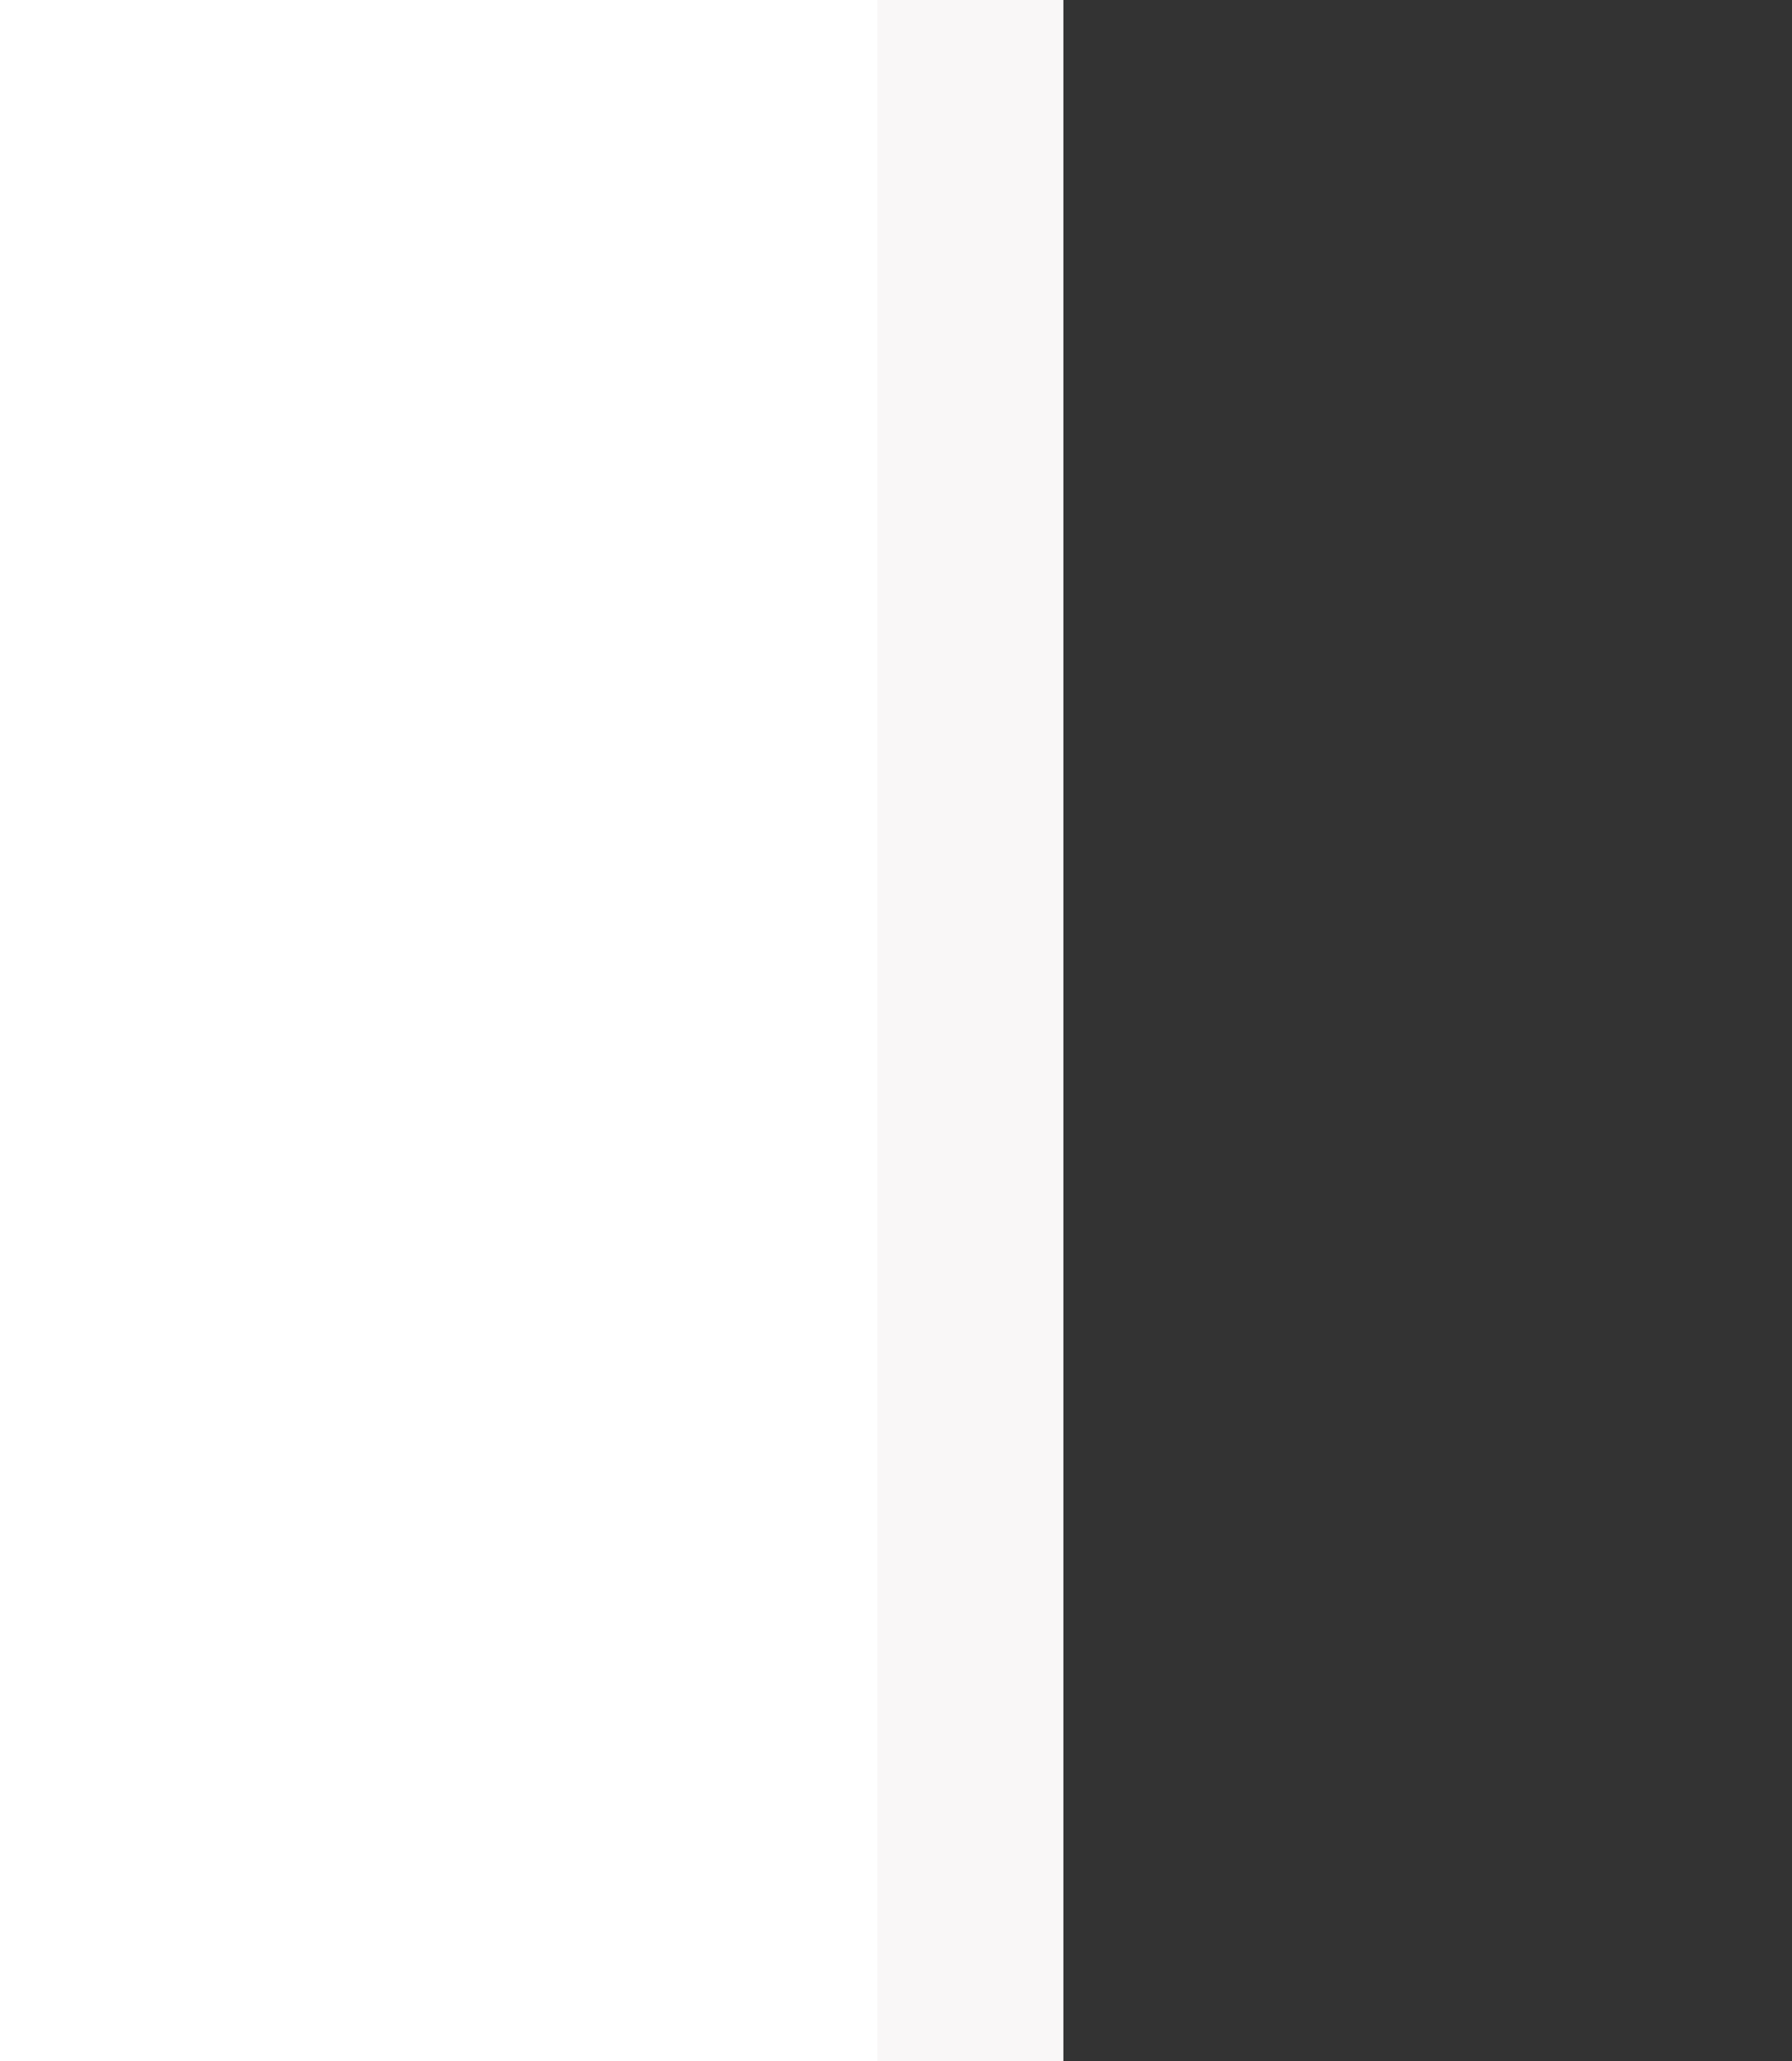 <?xml version="1.0"?><svg width="48.1" height="55.299" xmlns="http://www.w3.org/2000/svg" xmlns:xlink="http://www.w3.org/1999/xlink">
 <rect width="100%" height="100%" fill="#333333" stroke="none"/>
 <title>CIMI, CCIMI, CCCIMI</title>
 <defs>
  <linearGradient id="linearGradient2198">
   <stop id="stop2218" offset="0" stop-color="#767676"/>
   <stop offset="0.667" id="stop2220" stop-color="#bbbbbb"/>
   <stop offset="1" id="stop2202" stop-color="#dfdfdf"/>
  </linearGradient>
  <linearGradient xlink:href="#linearGradient2198" id="linearGradient2418" gradientUnits="userSpaceOnUse" gradientTransform="matrix(0.966,0,0,0.925,-220.316,-271.865)" spreadMethod="reflect" x1="36.311" y1="54.347" x2="45.681" y2="67.469"/>
  <linearGradient xlink:href="#linearGradient2198" id="linearGradient2420" gradientUnits="userSpaceOnUse" gradientTransform="matrix(0.966,0,0,0.925,-232.692,-295.567)" spreadMethod="reflect" x1="61.794" y1="65.935" x2="68.138" y2="74.704"/>
  <linearGradient xlink:href="#linearGradient2198" id="linearGradient2424" gradientUnits="userSpaceOnUse" gradientTransform="matrix(0.966,0,0,0.925,-163.574,-576.78)" spreadMethod="reflect" x1="36.311" y1="54.347" x2="45.681" y2="67.469"/>
  <linearGradient xlink:href="#linearGradient2198" id="linearGradient2426" gradientUnits="userSpaceOnUse" gradientTransform="matrix(0.966,0,0,0.925,-175.95,-600.482)" spreadMethod="reflect" x1="61.794" y1="65.935" x2="68.138" y2="74.704"/>
  <linearGradient xlink:href="#linearGradient2198" id="linearGradient2430" gradientUnits="userSpaceOnUse" gradientTransform="matrix(0.966,0,0,0.925,-24.128,-806.63)" spreadMethod="reflect" x1="36.311" y1="54.347" x2="45.681" y2="67.469"/>
  <linearGradient xlink:href="#linearGradient2198" id="linearGradient2432" gradientUnits="userSpaceOnUse" gradientTransform="matrix(0.966,0,0,0.925,-36.504,-830.331)" spreadMethod="reflect" x1="61.794" y1="65.935" x2="68.138" y2="74.704"/>
  <linearGradient xlink:href="#linearGradient2198" id="linearGradient2450" gradientUnits="userSpaceOnUse" gradientTransform="matrix(0.966,0,0,0.925,153.163,-576.78)" spreadMethod="reflect" x1="36.311" y1="54.347" x2="45.681" y2="67.469"/>
  <linearGradient xlink:href="#linearGradient2198" id="linearGradient2452" gradientUnits="userSpaceOnUse" gradientTransform="matrix(0.966,0,0,0.925,140.787,-600.482)" spreadMethod="reflect" x1="61.794" y1="65.935" x2="68.138" y2="74.704"/>
  <linearGradient xlink:href="#linearGradient2198" id="linearGradient2456" gradientUnits="userSpaceOnUse" gradientTransform="matrix(0.966,0,0,0.925,48.185,-691.782)" spreadMethod="reflect" x1="36.311" y1="54.347" x2="45.681" y2="67.469"/>
  <linearGradient xlink:href="#linearGradient2198" id="linearGradient2458" gradientUnits="userSpaceOnUse" gradientTransform="matrix(0.966,0,0,0.925,35.81,-715.484)" spreadMethod="reflect" x1="61.794" y1="65.935" x2="68.138" y2="74.704"/>
  <linearGradient xlink:href="#linearGradient2198" id="linearGradient2462" gradientUnits="userSpaceOnUse" gradientTransform="matrix(0.966,0,0,0.925,75.658,-691.782)" spreadMethod="reflect" x1="36.311" y1="54.347" x2="45.681" y2="67.469"/>
  <linearGradient xlink:href="#linearGradient2198" id="linearGradient2464" gradientUnits="userSpaceOnUse" gradientTransform="matrix(0.966,0,0,0.925,63.283,-715.484)" spreadMethod="reflect" x1="61.794" y1="65.935" x2="68.138" y2="74.704"/>
  <linearGradient xlink:href="#linearGradient2198" id="linearGradient2492" gradientUnits="userSpaceOnUse" gradientTransform="translate(-2.599,-1.522)" spreadMethod="reflect" x1="36.311" y1="54.347" x2="45.681" y2="67.469"/>
  <linearGradient xlink:href="#linearGradient2198" id="linearGradient2494" gradientUnits="userSpaceOnUse" gradientTransform="translate(-15.408,-27.14)" spreadMethod="reflect" x1="61.794" y1="65.935" x2="68.138" y2="74.704"/>
  <linearGradient xlink:href="#linearGradient2198" id="linearGradient2496" gradientUnits="userSpaceOnUse" gradientTransform="translate(-2.599,-1.522)" spreadMethod="reflect" x1="36.311" y1="54.347" x2="45.681" y2="67.469"/>
  <linearGradient xlink:href="#linearGradient2198" id="linearGradient2498" gradientUnits="userSpaceOnUse" gradientTransform="translate(-15.408,-27.14)" spreadMethod="reflect" x1="61.794" y1="65.935" x2="68.138" y2="74.704"/>
  <linearGradient xlink:href="#linearGradient2198" id="linearGradient2500" gradientUnits="userSpaceOnUse" gradientTransform="translate(-2.599,-1.522)" spreadMethod="reflect" x1="36.311" y1="54.347" x2="45.681" y2="67.469"/>
  <linearGradient xlink:href="#linearGradient2198" id="linearGradient2502" gradientUnits="userSpaceOnUse" gradientTransform="translate(-15.408,-27.14)" spreadMethod="reflect" x1="61.794" y1="65.935" x2="68.138" y2="74.704"/>
  <linearGradient xlink:href="#linearGradient2198" id="linearGradient2504" gradientUnits="userSpaceOnUse" gradientTransform="translate(-2.599,-1.522)" spreadMethod="reflect" x1="36.311" y1="54.347" x2="45.681" y2="67.469"/>
  <linearGradient xlink:href="#linearGradient2198" id="linearGradient2506" gradientUnits="userSpaceOnUse" gradientTransform="translate(-15.408,-27.14)" spreadMethod="reflect" x1="61.794" y1="65.935" x2="68.138" y2="74.704"/>
  <linearGradient xlink:href="#linearGradient2198" id="linearGradient2508" gradientUnits="userSpaceOnUse" gradientTransform="translate(-2.599,-1.522)" spreadMethod="reflect" x1="36.311" y1="54.347" x2="45.681" y2="67.469"/>
  <linearGradient xlink:href="#linearGradient2198" id="linearGradient2510" gradientUnits="userSpaceOnUse" gradientTransform="translate(-15.408,-27.14)" spreadMethod="reflect" x1="61.794" y1="65.935" x2="68.138" y2="74.704"/>
  <linearGradient xlink:href="#linearGradient2198" id="linearGradient2512" gradientUnits="userSpaceOnUse" gradientTransform="translate(-2.599,-1.522)" spreadMethod="reflect" x1="36.311" y1="54.347" x2="45.681" y2="67.469"/>
  <linearGradient xlink:href="#linearGradient2198" id="linearGradient2514" gradientUnits="userSpaceOnUse" gradientTransform="translate(-15.408,-27.14)" spreadMethod="reflect" x1="61.794" y1="65.935" x2="68.138" y2="74.704"/>
  <linearGradient xlink:href="#linearGradient2198" id="linearGradient2516" gradientUnits="userSpaceOnUse" gradientTransform="translate(-2.599,-1.522)" spreadMethod="reflect" x1="36.311" y1="54.347" x2="45.681" y2="67.469"/>
  <linearGradient xlink:href="#linearGradient2198" id="linearGradient2518" gradientUnits="userSpaceOnUse" gradientTransform="translate(-15.408,-27.14)" spreadMethod="reflect" x1="61.794" y1="65.935" x2="68.138" y2="74.704"/>
  <linearGradient xlink:href="#linearGradient2198" id="linearGradient2520" gradientUnits="userSpaceOnUse" gradientTransform="translate(-2.599,-1.522)" spreadMethod="reflect" x1="36.311" y1="54.347" x2="45.681" y2="67.469"/>
  <linearGradient xlink:href="#linearGradient2198" id="linearGradient2522" gradientUnits="userSpaceOnUse" gradientTransform="translate(-15.408,-27.14)" spreadMethod="reflect" x1="61.794" y1="65.935" x2="68.138" y2="74.704"/>
  <linearGradient xlink:href="#linearGradient2198" id="linearGradient2407" gradientUnits="userSpaceOnUse" gradientTransform="translate(528.656,-904.309)" spreadMethod="reflect" x1="36.311" y1="54.347" x2="45.681" y2="67.469"/>
  <linearGradient xlink:href="#linearGradient2198" id="linearGradient2409" gradientUnits="userSpaceOnUse" gradientTransform="translate(515.847,-929.927)" spreadMethod="reflect" x1="61.794" y1="65.935" x2="68.138" y2="74.704"/>
  <linearGradient xlink:href="#linearGradient2198" id="linearGradient2411" gradientUnits="userSpaceOnUse" gradientTransform="translate(353.307,-162.982)" spreadMethod="reflect" x1="36.311" y1="54.347" x2="45.681" y2="67.469"/>
  <linearGradient xlink:href="#linearGradient2198" id="linearGradient2413" gradientUnits="userSpaceOnUse" gradientTransform="translate(340.498,-188.6)" spreadMethod="reflect" x1="61.794" y1="65.935" x2="68.138" y2="74.704"/>
  <linearGradient xlink:href="#linearGradient2198" id="linearGradient2415" gradientUnits="userSpaceOnUse" gradientTransform="translate(353.307,-162.982)" spreadMethod="reflect" x1="36.311" y1="54.347" x2="45.681" y2="67.469"/>
  <linearGradient xlink:href="#linearGradient2198" id="linearGradient2417" gradientUnits="userSpaceOnUse" gradientTransform="translate(340.498,-188.6)" spreadMethod="reflect" x1="61.794" y1="65.935" x2="68.138" y2="74.704"/>
  <linearGradient xlink:href="#linearGradient2198" id="linearGradient2419" gradientUnits="userSpaceOnUse" gradientTransform="translate(353.307,-162.982)" spreadMethod="reflect" x1="36.311" y1="54.347" x2="45.681" y2="67.469"/>
  <linearGradient xlink:href="#linearGradient2198" id="linearGradient2421" gradientUnits="userSpaceOnUse" gradientTransform="translate(340.498,-188.6)" spreadMethod="reflect" x1="61.794" y1="65.935" x2="68.138" y2="74.704"/>
  <linearGradient xlink:href="#linearGradient2198" id="linearGradient2423" gradientUnits="userSpaceOnUse" gradientTransform="translate(353.307,-162.982)" spreadMethod="reflect" x1="36.311" y1="54.347" x2="45.681" y2="67.469"/>
  <linearGradient xlink:href="#linearGradient2198" id="linearGradient2425" gradientUnits="userSpaceOnUse" gradientTransform="translate(340.498,-188.6)" spreadMethod="reflect" x1="61.794" y1="65.935" x2="68.138" y2="74.704"/>
  <linearGradient xlink:href="#linearGradient2198" id="linearGradient2427" gradientUnits="userSpaceOnUse" gradientTransform="translate(353.307,-162.982)" spreadMethod="reflect" x1="36.311" y1="54.347" x2="45.681" y2="67.469"/>
  <linearGradient xlink:href="#linearGradient2198" id="linearGradient2429" gradientUnits="userSpaceOnUse" gradientTransform="translate(340.498,-188.6)" spreadMethod="reflect" x1="61.794" y1="65.935" x2="68.138" y2="74.704"/>
  <linearGradient xlink:href="#linearGradient2198" id="linearGradient2431" gradientUnits="userSpaceOnUse" gradientTransform="translate(353.307,-162.982)" spreadMethod="reflect" x1="36.311" y1="54.347" x2="45.681" y2="67.469"/>
  <linearGradient xlink:href="#linearGradient2198" id="linearGradient2433" gradientUnits="userSpaceOnUse" gradientTransform="translate(340.498,-188.6)" spreadMethod="reflect" x1="61.794" y1="65.935" x2="68.138" y2="74.704"/>
  <linearGradient xlink:href="#linearGradient2198" id="linearGradient2435" gradientUnits="userSpaceOnUse" gradientTransform="translate(353.307,-162.982)" spreadMethod="reflect" x1="36.311" y1="54.347" x2="45.681" y2="67.469"/>
  <linearGradient xlink:href="#linearGradient2198" id="linearGradient2437" gradientUnits="userSpaceOnUse" gradientTransform="translate(340.498,-188.6)" spreadMethod="reflect" x1="61.794" y1="65.935" x2="68.138" y2="74.704"/>
  <linearGradient xlink:href="#linearGradient2198" id="linearGradient2439" gradientUnits="userSpaceOnUse" gradientTransform="translate(353.307,-162.982)" spreadMethod="reflect" x1="36.311" y1="54.347" x2="45.681" y2="67.469"/>
  <linearGradient xlink:href="#linearGradient2198" id="linearGradient2441" gradientUnits="userSpaceOnUse" gradientTransform="translate(340.498,-188.6)" spreadMethod="reflect" x1="61.794" y1="65.935" x2="68.138" y2="74.704"/>
  <linearGradient xlink:href="#linearGradient2198" id="linearGradient2443" gradientUnits="userSpaceOnUse" gradientTransform="translate(353.307,-162.982)" spreadMethod="reflect" x1="36.311" y1="54.347" x2="45.681" y2="67.469"/>
  <linearGradient xlink:href="#linearGradient2198" id="linearGradient2445" gradientUnits="userSpaceOnUse" gradientTransform="translate(340.498,-188.6)" spreadMethod="reflect" x1="61.794" y1="65.935" x2="68.138" y2="74.704"/>
  <linearGradient xlink:href="#linearGradient2198" id="linearGradient2447" gradientUnits="userSpaceOnUse" gradientTransform="translate(353.307,-162.982)" spreadMethod="reflect" x1="36.311" y1="54.347" x2="45.681" y2="67.469"/>
  <linearGradient xlink:href="#linearGradient2198" id="linearGradient2449" gradientUnits="userSpaceOnUse" gradientTransform="translate(340.498,-188.6)" spreadMethod="reflect" x1="61.794" y1="65.935" x2="68.138" y2="74.704"/>
  <linearGradient xlink:href="#linearGradient2198" id="linearGradient2451" gradientUnits="userSpaceOnUse" gradientTransform="translate(353.307,-162.982)" spreadMethod="reflect" x1="36.311" y1="54.347" x2="45.681" y2="67.469"/>
  <linearGradient xlink:href="#linearGradient2198" id="linearGradient2453" gradientUnits="userSpaceOnUse" gradientTransform="translate(340.498,-188.6)" spreadMethod="reflect" x1="61.794" y1="65.935" x2="68.138" y2="74.704"/>
  <linearGradient xlink:href="#linearGradient2198" id="linearGradient2455" gradientUnits="userSpaceOnUse" gradientTransform="translate(353.307,-162.982)" spreadMethod="reflect" x1="36.311" y1="54.347" x2="45.681" y2="67.469"/>
  <linearGradient xlink:href="#linearGradient2198" id="linearGradient2457" gradientUnits="userSpaceOnUse" gradientTransform="translate(340.498,-188.6)" spreadMethod="reflect" x1="61.794" y1="65.935" x2="68.138" y2="74.704"/>
  <linearGradient xlink:href="#linearGradient2198" id="linearGradient2459" gradientUnits="userSpaceOnUse" gradientTransform="translate(353.307,-162.982)" spreadMethod="reflect" x1="36.311" y1="54.347" x2="45.681" y2="67.469"/>
  <linearGradient xlink:href="#linearGradient2198" id="linearGradient2461" gradientUnits="userSpaceOnUse" gradientTransform="translate(340.498,-188.6)" spreadMethod="reflect" x1="61.794" y1="65.935" x2="68.138" y2="74.704"/>
  <linearGradient xlink:href="#linearGradient2198" id="linearGradient2463" gradientUnits="userSpaceOnUse" gradientTransform="translate(353.307,-162.982)" spreadMethod="reflect" x1="36.311" y1="54.347" x2="45.681" y2="67.469"/>
  <linearGradient xlink:href="#linearGradient2198" id="linearGradient2465" gradientUnits="userSpaceOnUse" gradientTransform="translate(340.498,-188.6)" spreadMethod="reflect" x1="61.794" y1="65.935" x2="68.138" y2="74.704"/>
  <linearGradient xlink:href="#linearGradient2198" id="linearGradient2467" gradientUnits="userSpaceOnUse" gradientTransform="translate(353.307,-162.982)" spreadMethod="reflect" x1="36.311" y1="54.347" x2="45.681" y2="67.469"/>
  <linearGradient xlink:href="#linearGradient2198" id="linearGradient2469" gradientUnits="userSpaceOnUse" gradientTransform="translate(340.498,-188.6)" spreadMethod="reflect" x1="61.794" y1="65.935" x2="68.138" y2="74.704"/>
  <linearGradient xlink:href="#linearGradient2198" id="linearGradient2471" gradientUnits="userSpaceOnUse" gradientTransform="translate(353.307,-162.982)" spreadMethod="reflect" x1="36.311" y1="54.347" x2="45.681" y2="67.469"/>
  <linearGradient xlink:href="#linearGradient2198" id="linearGradient2473" gradientUnits="userSpaceOnUse" gradientTransform="translate(340.498,-188.6)" spreadMethod="reflect" x1="61.794" y1="65.935" x2="68.138" y2="74.704"/>
  <linearGradient xlink:href="#linearGradient2198" id="linearGradient2475" gradientUnits="userSpaceOnUse" gradientTransform="translate(353.307,-162.982)" spreadMethod="reflect" x1="36.311" y1="54.347" x2="45.681" y2="67.469"/>
  <linearGradient xlink:href="#linearGradient2198" id="linearGradient2477" gradientUnits="userSpaceOnUse" gradientTransform="translate(340.498,-188.6)" spreadMethod="reflect" x1="61.794" y1="65.935" x2="68.138" y2="74.704"/>
  <linearGradient xlink:href="#linearGradient2198" id="linearGradient2479" gradientUnits="userSpaceOnUse" gradientTransform="translate(353.307,-162.982)" spreadMethod="reflect" x1="36.311" y1="54.347" x2="45.681" y2="67.469"/>
  <linearGradient xlink:href="#linearGradient2198" id="linearGradient2481" gradientUnits="userSpaceOnUse" gradientTransform="translate(340.498,-188.6)" spreadMethod="reflect" x1="61.794" y1="65.935" x2="68.138" y2="74.704"/>
  <linearGradient xlink:href="#linearGradient2198" id="linearGradient2483" gradientUnits="userSpaceOnUse" gradientTransform="translate(353.307,-162.982)" spreadMethod="reflect" x1="36.311" y1="54.347" x2="45.681" y2="67.469"/>
  <linearGradient xlink:href="#linearGradient2198" id="linearGradient2485" gradientUnits="userSpaceOnUse" gradientTransform="translate(340.498,-188.6)" spreadMethod="reflect" x1="61.794" y1="65.935" x2="68.138" y2="74.704"/>
  <linearGradient xlink:href="#linearGradient2198" id="linearGradient2487" gradientUnits="userSpaceOnUse" gradientTransform="translate(353.307,-162.982)" spreadMethod="reflect" x1="36.311" y1="54.347" x2="45.681" y2="67.469"/>
  <linearGradient xlink:href="#linearGradient2198" id="linearGradient2489" gradientUnits="userSpaceOnUse" gradientTransform="translate(340.498,-188.6)" spreadMethod="reflect" x1="61.794" y1="65.935" x2="68.138" y2="74.704"/>
  <linearGradient xlink:href="#linearGradient2198" id="linearGradient2491" gradientUnits="userSpaceOnUse" gradientTransform="translate(353.307,-162.982)" spreadMethod="reflect" x1="36.311" y1="54.347" x2="45.681" y2="67.469"/>
  <linearGradient xlink:href="#linearGradient2198" id="linearGradient2493" gradientUnits="userSpaceOnUse" gradientTransform="translate(340.498,-188.6)" spreadMethod="reflect" x1="61.794" y1="65.935" x2="68.138" y2="74.704"/>
  <linearGradient xlink:href="#linearGradient2198" id="linearGradient2495" gradientUnits="userSpaceOnUse" gradientTransform="translate(353.307,-162.982)" spreadMethod="reflect" x1="36.311" y1="54.347" x2="45.681" y2="67.469"/>
  <linearGradient xlink:href="#linearGradient2198" id="linearGradient2497" gradientUnits="userSpaceOnUse" gradientTransform="translate(340.498,-188.6)" spreadMethod="reflect" x1="61.794" y1="65.935" x2="68.138" y2="74.704"/>
  <linearGradient xlink:href="#linearGradient2198" id="linearGradient2499" gradientUnits="userSpaceOnUse" gradientTransform="translate(353.307,-162.982)" spreadMethod="reflect" x1="36.311" y1="54.347" x2="45.681" y2="67.469"/>
  <linearGradient xlink:href="#linearGradient2198" id="linearGradient2501" gradientUnits="userSpaceOnUse" gradientTransform="translate(340.498,-188.6)" spreadMethod="reflect" x1="61.794" y1="65.935" x2="68.138" y2="74.704"/>
  <linearGradient xlink:href="#linearGradient2198" id="linearGradient2503" gradientUnits="userSpaceOnUse" gradientTransform="translate(353.307,-162.982)" spreadMethod="reflect" x1="36.311" y1="54.347" x2="45.681" y2="67.469"/>
  <linearGradient xlink:href="#linearGradient2198" id="linearGradient2505" gradientUnits="userSpaceOnUse" gradientTransform="translate(340.498,-188.6)" spreadMethod="reflect" x1="61.794" y1="65.935" x2="68.138" y2="74.704"/>
  <linearGradient xlink:href="#linearGradient2198" id="linearGradient2507" gradientUnits="userSpaceOnUse" gradientTransform="translate(353.307,-162.982)" spreadMethod="reflect" x1="36.311" y1="54.347" x2="45.681" y2="67.469"/>
  <linearGradient xlink:href="#linearGradient2198" id="linearGradient2509" gradientUnits="userSpaceOnUse" gradientTransform="translate(340.498,-188.6)" spreadMethod="reflect" x1="61.794" y1="65.935" x2="68.138" y2="74.704"/>
  <linearGradient xlink:href="#linearGradient2198" id="linearGradient2511" spreadMethod="reflect" x1="-2.457" y1="-7.724" x2="-2.253" y2="-7.478"/>
  <linearGradient xlink:href="#linearGradient2198" id="linearGradient2513" spreadMethod="reflect" x1="-2.182" y1="-7.987" x2="-2.044" y2="-7.823"/>
  <linearGradient xlink:href="#linearGradient2198" id="linearGradient2515" gradientUnits="userSpaceOnUse" gradientTransform="translate(452.267,-409.513)" spreadMethod="reflect" x1="36.311" y1="54.347" x2="45.681" y2="67.469"/>
  <linearGradient xlink:href="#linearGradient2198" id="linearGradient2517" gradientUnits="userSpaceOnUse" gradientTransform="translate(439.458,-435.131)" spreadMethod="reflect" x1="61.794" y1="65.935" x2="68.138" y2="74.704"/>
  <linearGradient xlink:href="#linearGradient2198" id="linearGradient2571" gradientUnits="userSpaceOnUse" gradientTransform="translate(219.625,-161.246)" spreadMethod="reflect" x1="36.311" y1="54.347" x2="45.681" y2="67.469"/>
  <linearGradient xlink:href="#linearGradient2198" id="linearGradient2573" gradientUnits="userSpaceOnUse" gradientTransform="translate(206.816,-186.864)" spreadMethod="reflect" x1="61.794" y1="65.935" x2="68.138" y2="74.704"/>
 </defs>
 <g>
  <title>Layer 1</title>
  <g id="svg_12">
   <rect id="svg_11" height="371" width="429" y="-128.351" x="-402.95" stroke-width="5" stroke="#f9f7f7" fill="#ffffff"/>
   <g id="svg_18">
    <g id="svg_8">
     <g id="layer1">
      <path d="m-85.9,17.277l-15.493,18.328c-2.894,-1.37 -5.885,-2.483 -8.972,-3.34c-3.087,-0.857 -6.141,-1.286 -9.162,-1.286c-6.804,0 -12.63,2.142 -17.479,6.425c-4.849,4.283 -7.274,9.507 -7.274,15.672c0,6.054 2.519,11.108 7.556,15.162c5.037,4.055 10.958,6.082 17.762,6.082c3.275,0 6.329,-0.514 9.162,-1.542c2.833,-1.028 5.635,-2.513 8.407,-4.454l15.493,18.668c-10.832,7.538 -22.799,11.307 -35.899,11.307c-14.107,0 -26.168,-4.253 -36.181,-12.76c-10.014,-8.507 -15.02,-19.155 -15.02,-31.945c0,-13.933 5.164,-25.182 15.493,-33.746c10.329,-8.564 23.05,-12.847 38.165,-12.847c5.92,0 11.683,0.885 17.289,2.656c5.606,1.77 10.991,4.311 16.153,7.622l0,0z" id="path5766" stroke-dashoffset="0" stroke-miterlimit="4" marker-end="none" marker-mid="none" marker-start="none" stroke-width="2" stroke="url(#linearGradient2513)" fill-rule="nonzero" fill="#000000"/>
     </g>
     <g id="svg_1" transform="rotate(-90 -183.928 -15.85)">
      <path d="m-140.378,-51.205l-15.493,18.319c-2.894,-1.369 -5.885,-2.482 -8.972,-3.339c-3.087,-0.857 -6.141,-1.285 -9.162,-1.285c-6.804,0 -12.63,2.141 -17.479,6.422c-4.849,4.281 -7.274,9.503 -7.274,15.665c0,6.051 2.519,11.102 7.556,15.155c5.037,4.053 10.958,6.079 17.762,6.079c3.275,0 6.329,-0.514 9.162,-1.541c2.833,-1.028 5.635,-2.511 8.407,-4.452l15.493,18.658c-10.832,7.534 -22.799,11.302 -35.899,11.302c-14.107,0 -26.168,-4.251 -36.181,-12.754c-10.014,-8.503 -15.02,-19.146 -15.02,-31.93c0,-13.926 5.164,-25.17 15.493,-33.73c10.329,-8.56 23.05,-12.84 38.165,-12.84c5.92,0 11.683,0.885 17.289,2.654c5.606,1.77 10.991,4.309 16.153,7.618l0,0z" stroke-dashoffset="0" stroke-miterlimit="4" marker-end="none" marker-mid="none" marker-start="none" stroke-width="2" stroke="url(#linearGradient2513)" fill-rule="nonzero" fill="#000000" id="svg_2"/>
     </g>
     <g id="svg_3" transform="rotate(90 -186.95 117.15)">
      <path d="m-143.4,81.777l-15.493,18.328c-2.894,-1.37 -5.885,-2.483 -8.972,-3.34c-3.087,-0.857 -6.141,-1.286 -9.162,-1.286c-6.804,0 -12.63,2.142 -17.479,6.425c-4.849,4.283 -7.274,9.507 -7.274,15.672c0,6.054 2.519,11.108 7.556,15.162c5.037,4.055 10.958,6.082 17.762,6.082c3.275,0 6.329,-0.514 9.162,-1.542c2.833,-1.028 5.635,-2.513 8.407,-4.454l15.493,18.668c-10.832,7.538 -22.799,11.307 -35.899,11.307c-14.107,0 -26.168,-4.253 -36.181,-12.76c-10.014,-8.507 -15.02,-19.155 -15.02,-31.945c0,-13.933 5.164,-25.182 15.493,-33.746c10.329,-8.564 23.05,-12.847 38.165,-12.847c5.92,0 11.683,0.885 17.289,2.656c5.606,1.77 10.991,4.311 16.153,7.622l0,0z" stroke-dashoffset="0" stroke-miterlimit="4" marker-end="none" marker-mid="none" marker-start="none" stroke-width="2" stroke="url(#linearGradient2513)" fill-rule="nonzero" fill="#000000" id="svg_4"/>
     </g>
     <g id="svg_5" transform="rotate(179.334 -240.95 48.15)">
      <path d="m-197.4,12.777l-15.493,18.328c-2.894,-1.37 -5.885,-2.483 -8.972,-3.34c-3.087,-0.857 -6.141,-1.286 -9.162,-1.286c-6.804,0 -12.63,2.142 -17.479,6.425c-4.849,4.283 -7.274,9.507 -7.274,15.672c0,6.054 2.519,11.108 7.556,15.162c5.037,4.055 10.958,6.082 17.762,6.082c3.275,0 6.329,-0.514 9.162,-1.542c2.833,-1.028 5.635,-2.513 8.407,-4.454l15.493,18.668c-10.832,7.538 -22.799,11.307 -35.899,11.307c-14.107,0 -26.168,-4.253 -36.181,-12.76c-10.014,-8.507 -15.02,-19.155 -15.02,-31.945c0,-13.933 5.164,-25.182 15.493,-33.746c10.329,-8.564 23.05,-12.847 38.165,-12.847c5.92,0 11.683,0.885 17.289,2.656c5.606,1.77 10.991,4.311 16.153,7.622l0,0z" stroke-dashoffset="0" stroke-miterlimit="4" marker-end="none" marker-mid="none" marker-start="none" stroke-width="2" stroke="url(#linearGradient2513)" fill-rule="nonzero" fill="#000000" id="svg_6"/>
     </g>
    </g>
    <rect fill="#000000" stroke="url(#linearGradient2513)" stroke-width="5" x="-261.606" y="-142.802" width="12" height="220.298" id="svg_13" transform="rotate(41.427 -255.606 -32.653)" stroke-linejoin="bevel" stroke-linecap="round"/>
    <rect fill="#000000" stroke="url(#linearGradient2513)" stroke-width="5" x="-124.05" y="24.832" width="12" height="219.462" transform="rotate(41.023 -118.05 134.563)" id="svg_15"/>
   </g>
  </g>
 </g>
</svg>
